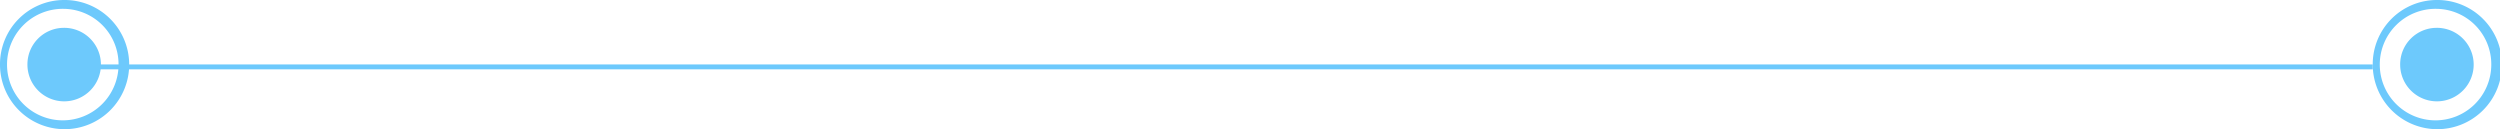 <svg xmlns="http://www.w3.org/2000/svg" width="511.466" height="26.427"><g data-name="Group 1517"><g data-name="Group 1515" fill="#6dc9fc"><g data-name="Group 535"><path data-name="Path 1002" d="M6.504 13.214a6.516 6.516 0 1 0 6.515-6.615 6.565 6.565 0 0 0-6.515 6.615Z"/><path data-name="Path 1003" d="M13.019 5.695a7.519 7.519 0 1 1-7.407 7.519 7.471 7.471 0 0 1 7.407-7.519Zm0 1.808a5.711 5.711 0 1 0 5.624 5.711 5.676 5.676 0 0 0-5.624-5.711Z"/></g><path data-name="Path 1004" d="M13.019 0A13.215 13.215 0 1 1 0 13.217 13.132 13.132 0 0 1 13.019 0Zm0 1.808a11.407 11.407 0 1 0 11.234 11.409A11.336 11.336 0 0 0 13.019 1.808Z"/></g><g data-name="Group 1516" fill="#6dc9fc"><g data-name="Group 535"><path data-name="Path 1002" d="M491.934 13.214a6.516 6.516 0 1 0 6.515-6.615 6.565 6.565 0 0 0-6.515 6.615Z"/><path data-name="Path 1003" d="M498.449 5.695a7.519 7.519 0 1 1-7.407 7.519 7.471 7.471 0 0 1 7.407-7.519Zm0 1.808a5.711 5.711 0 1 0 5.624 5.711 5.676 5.676 0 0 0-5.624-5.711Z"/></g><path data-name="Path 1004" d="M498.449 0a13.215 13.215 0 1 1-13.019 13.217A13.132 13.132 0 0 1 498.449 0Zm0 1.808a11.407 11.407 0 1 0 11.234 11.409 11.336 11.336 0 0 0-11.234-11.409Z"/></g><path data-name="Line 1" fill="none" stroke="#6dc9fc" d="M13.43 13.684h472"/></g></svg>